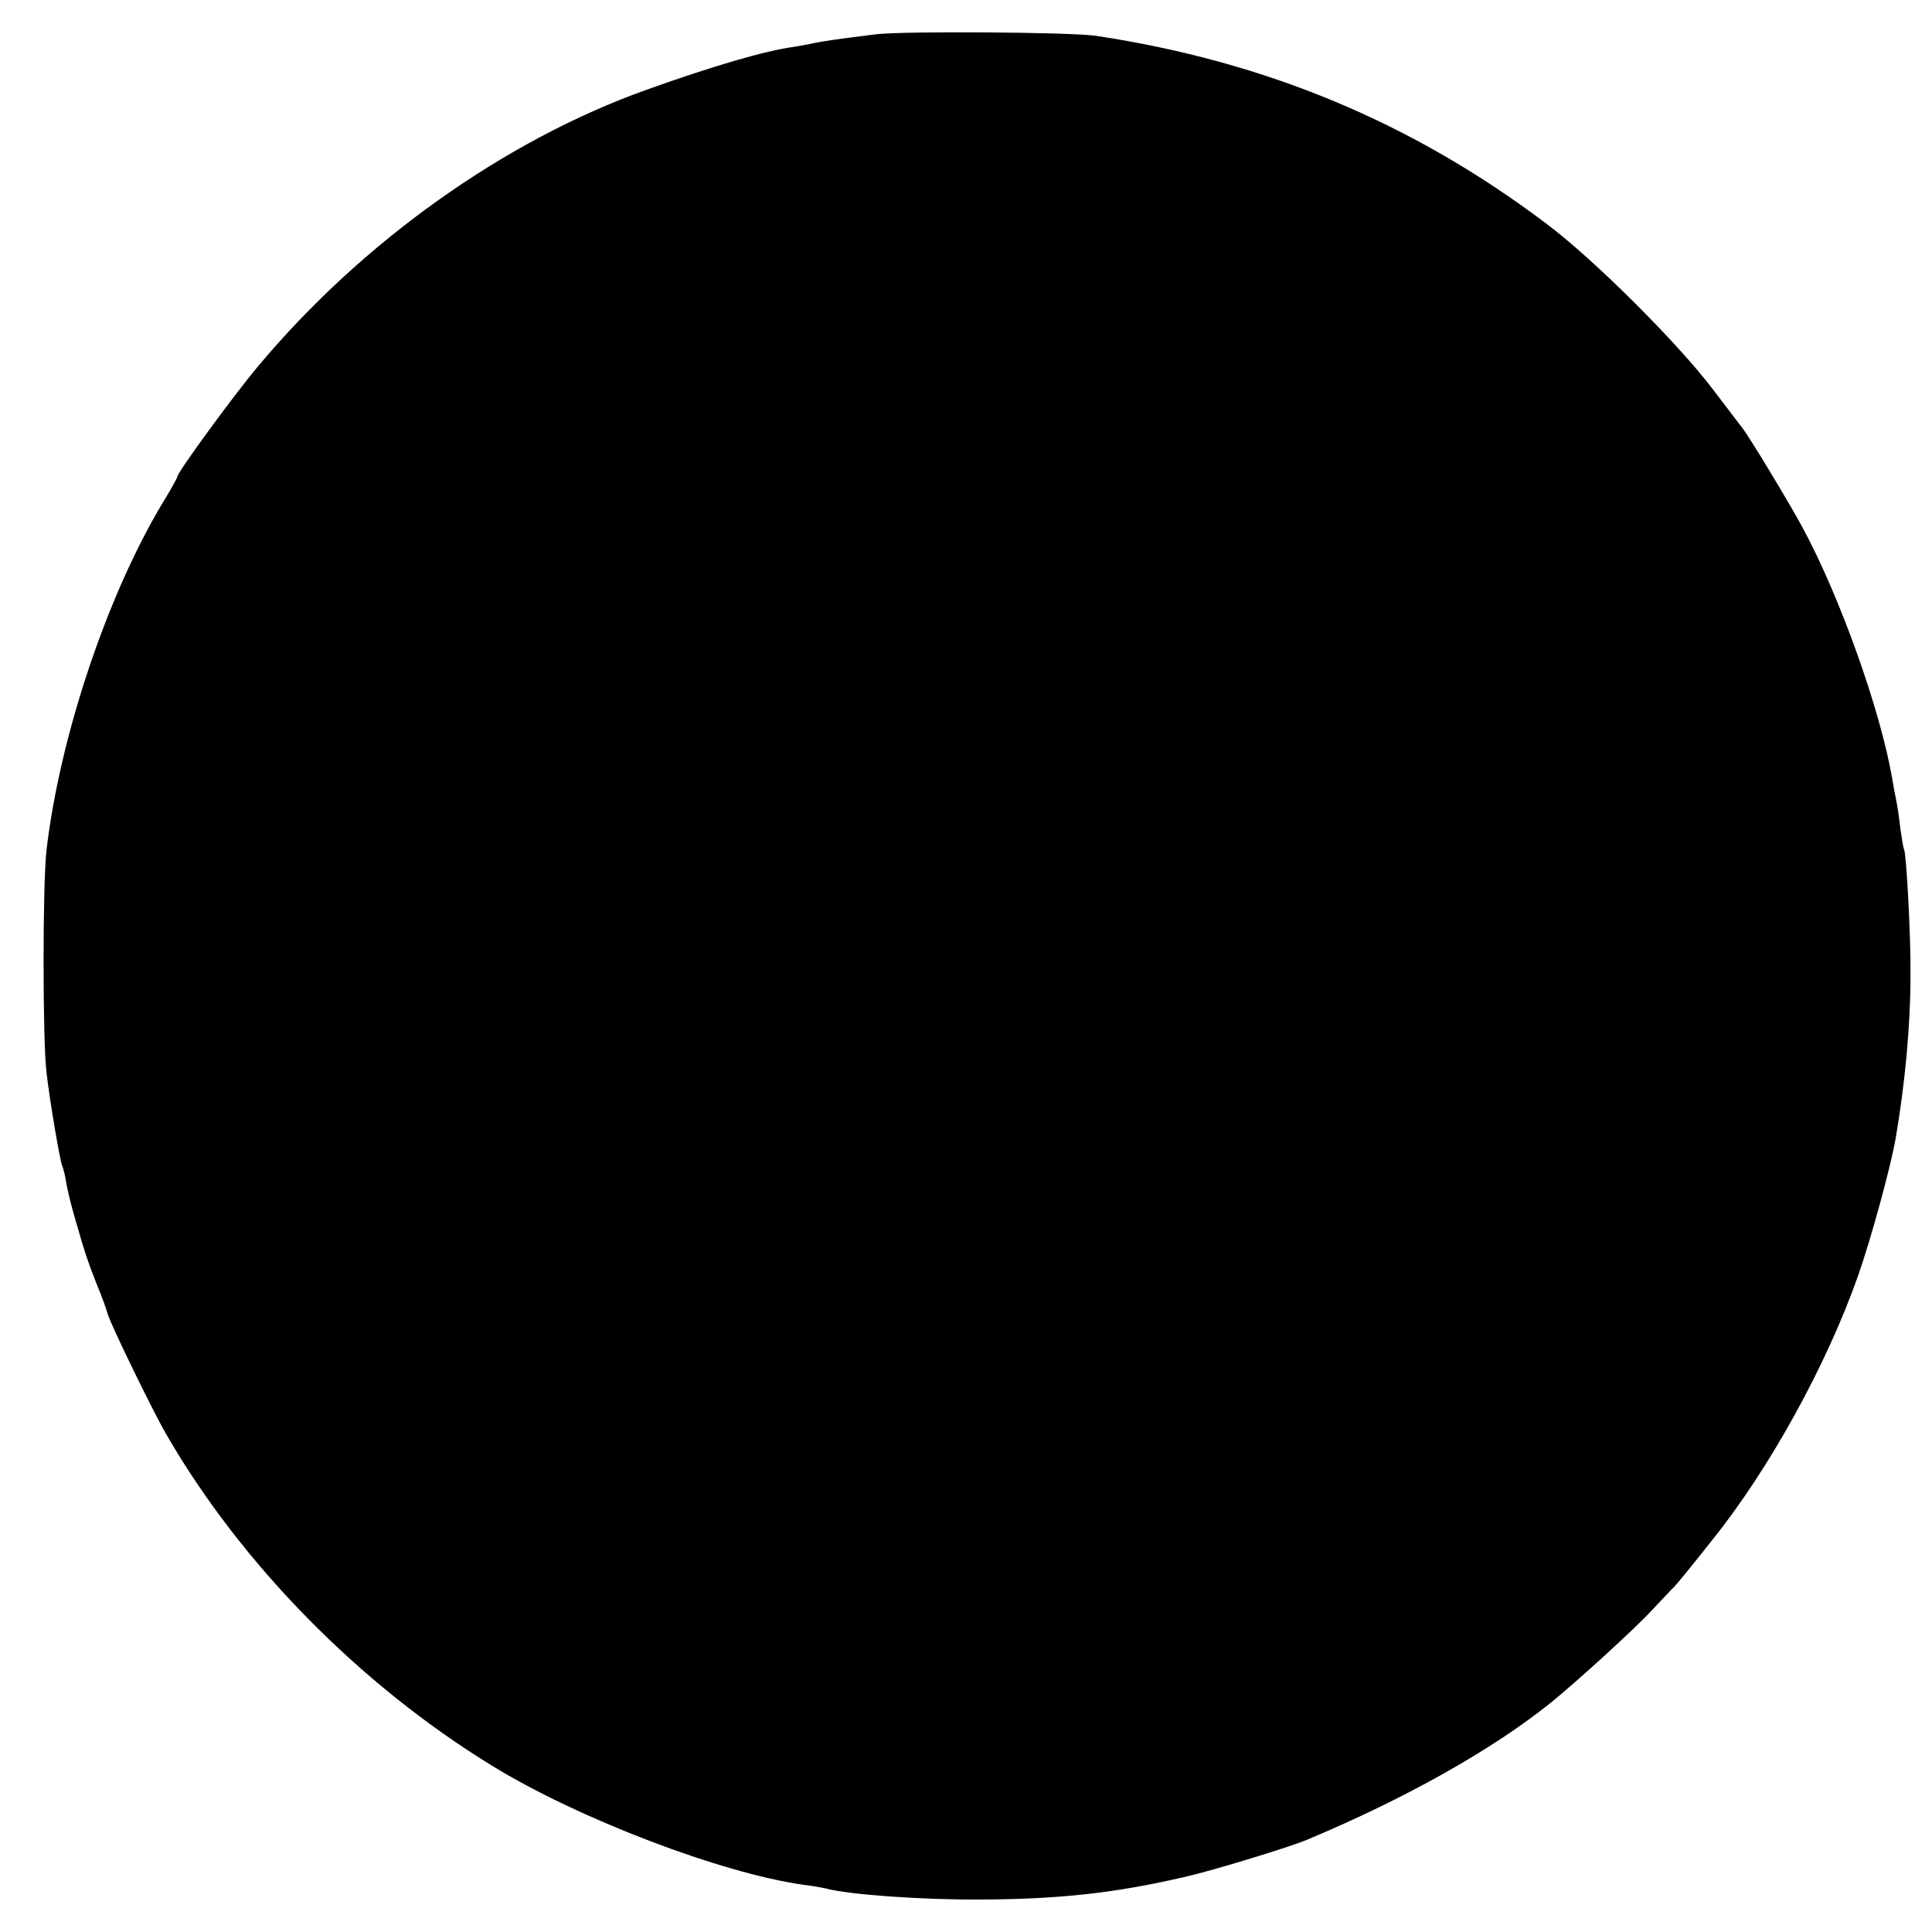 <?xml version="1.0" standalone="no"?>
<!DOCTYPE svg PUBLIC "-//W3C//DTD SVG 20010904//EN"
 "http://www.w3.org/TR/2001/REC-SVG-20010904/DTD/svg10.dtd">
<svg version="1.0" xmlns="http://www.w3.org/2000/svg"
 width="512pt" height="512pt" viewBox="0 0 512 512"
 preserveAspectRatio="xMidYMid meet">
<g transform="translate(0,512) scale(0.1,-0.1)"
fill="#000000" stroke="none">
<path d="M2320 5029 c-104 -13 -137 -18 -162 -23 -12 -3 -36 -7 -53 -10 -76
-10 -216 -51 -392 -114 -378 -135 -756 -405 -1031 -735 -63 -75 -212 -279
-212 -290 0 -3 -17 -34 -38 -68 -148 -246 -274 -622 -309 -924 -10 -90 -10
-500 0 -585 9 -80 37 -242 42 -250 2 -4 7 -22 10 -41 3 -19 11 -52 17 -74 6
-22 12 -42 13 -45 16 -58 29 -97 50 -150 15 -36 28 -72 30 -81 5 -22 117 -253
155 -319 199 -345 514 -665 865 -880 228 -140 609 -285 825 -315 25 -3 52 -8
60 -10 60 -16 254 -30 410 -29 212 1 359 18 540 60 75 17 281 80 325 99 260
109 488 237 644 362 68 55 223 196 269 246 26 27 52 56 59 62 7 7 52 62 100
123 152 189 304 465 387 701 34 96 88 294 100 366 25 148 39 296 39 435 1 98
-11 318 -17 329 -2 3 -6 29 -10 56 -3 28 -8 61 -11 75 -3 14 -8 41 -11 60 -32
181 -137 476 -236 660 -36 67 -140 239 -160 265 -5 6 -40 53 -80 105 -92 121
-315 344 -441 438 -354 267 -742 429 -1192 497 -65 10 -514 13 -585 4z"/>
</g>
</svg>
